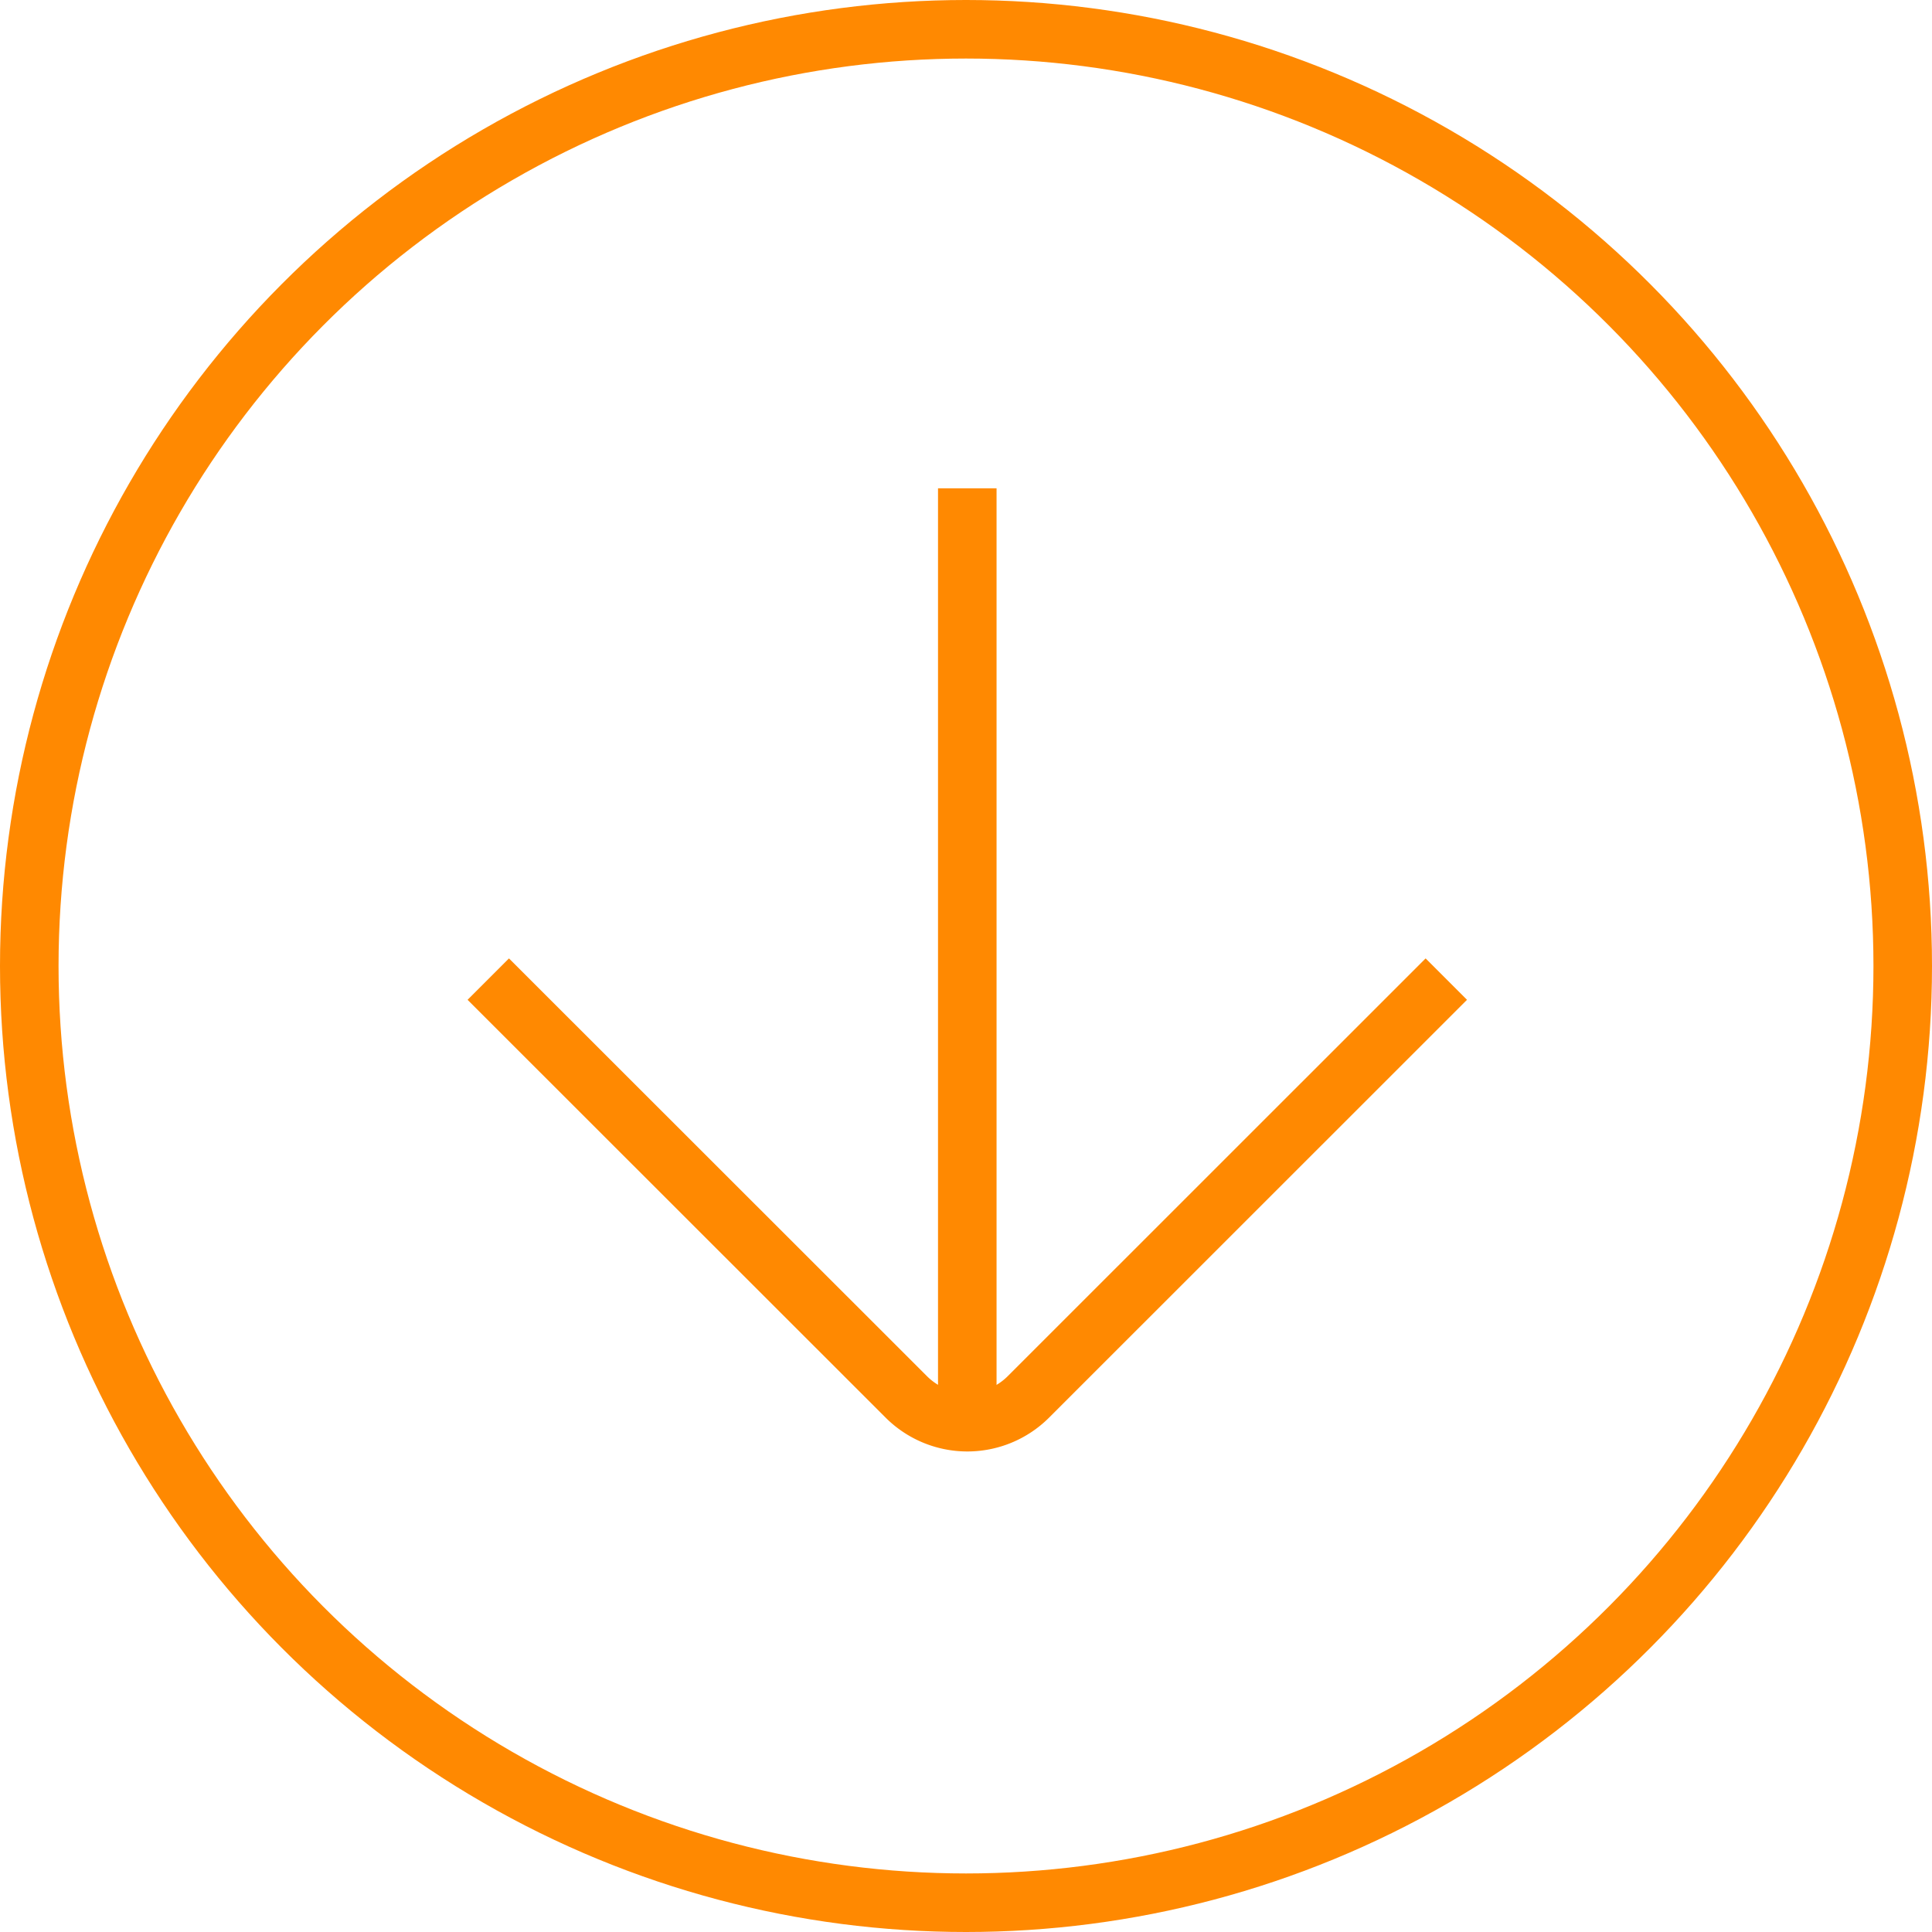 <svg xmlns="http://www.w3.org/2000/svg" width="33" height="33" viewBox="0 0 33 33"><g id="Group_3309" data-name="Group 3309" transform="translate(-13 -546)"><g id="Group_3285" data-name="Group 3285" transform="translate(37.704 554.341) rotate(90)"><g id="Group_5" data-name="Group 5" transform="translate(0 0)"><line id="Line_1" data-name="Line 1" x2="15.952" transform="translate(0 8.182)" fill="none" stroke="#ff8901" stroke-miterlimit="10" stroke-width="1"></line><path id="Path_1066" data-name="Path 1066" d="M0,0,7.136,7.138a1.475,1.475,0,0,1,0,2.086L0,16.364" transform="translate(8.383 0)" fill="none" stroke="#ff8901" stroke-miterlimit="10" stroke-width="1"></path></g></g><g id="Ellipse_6" data-name="Ellipse 6" transform="translate(13 546)" fill="none" stroke="#ff8901" stroke-width="1"><circle cx="16.5" cy="16.5" r="16.5" stroke="none"></circle><circle cx="16.5" cy="16.5" r="16" fill="none"></circle></g></g></svg>